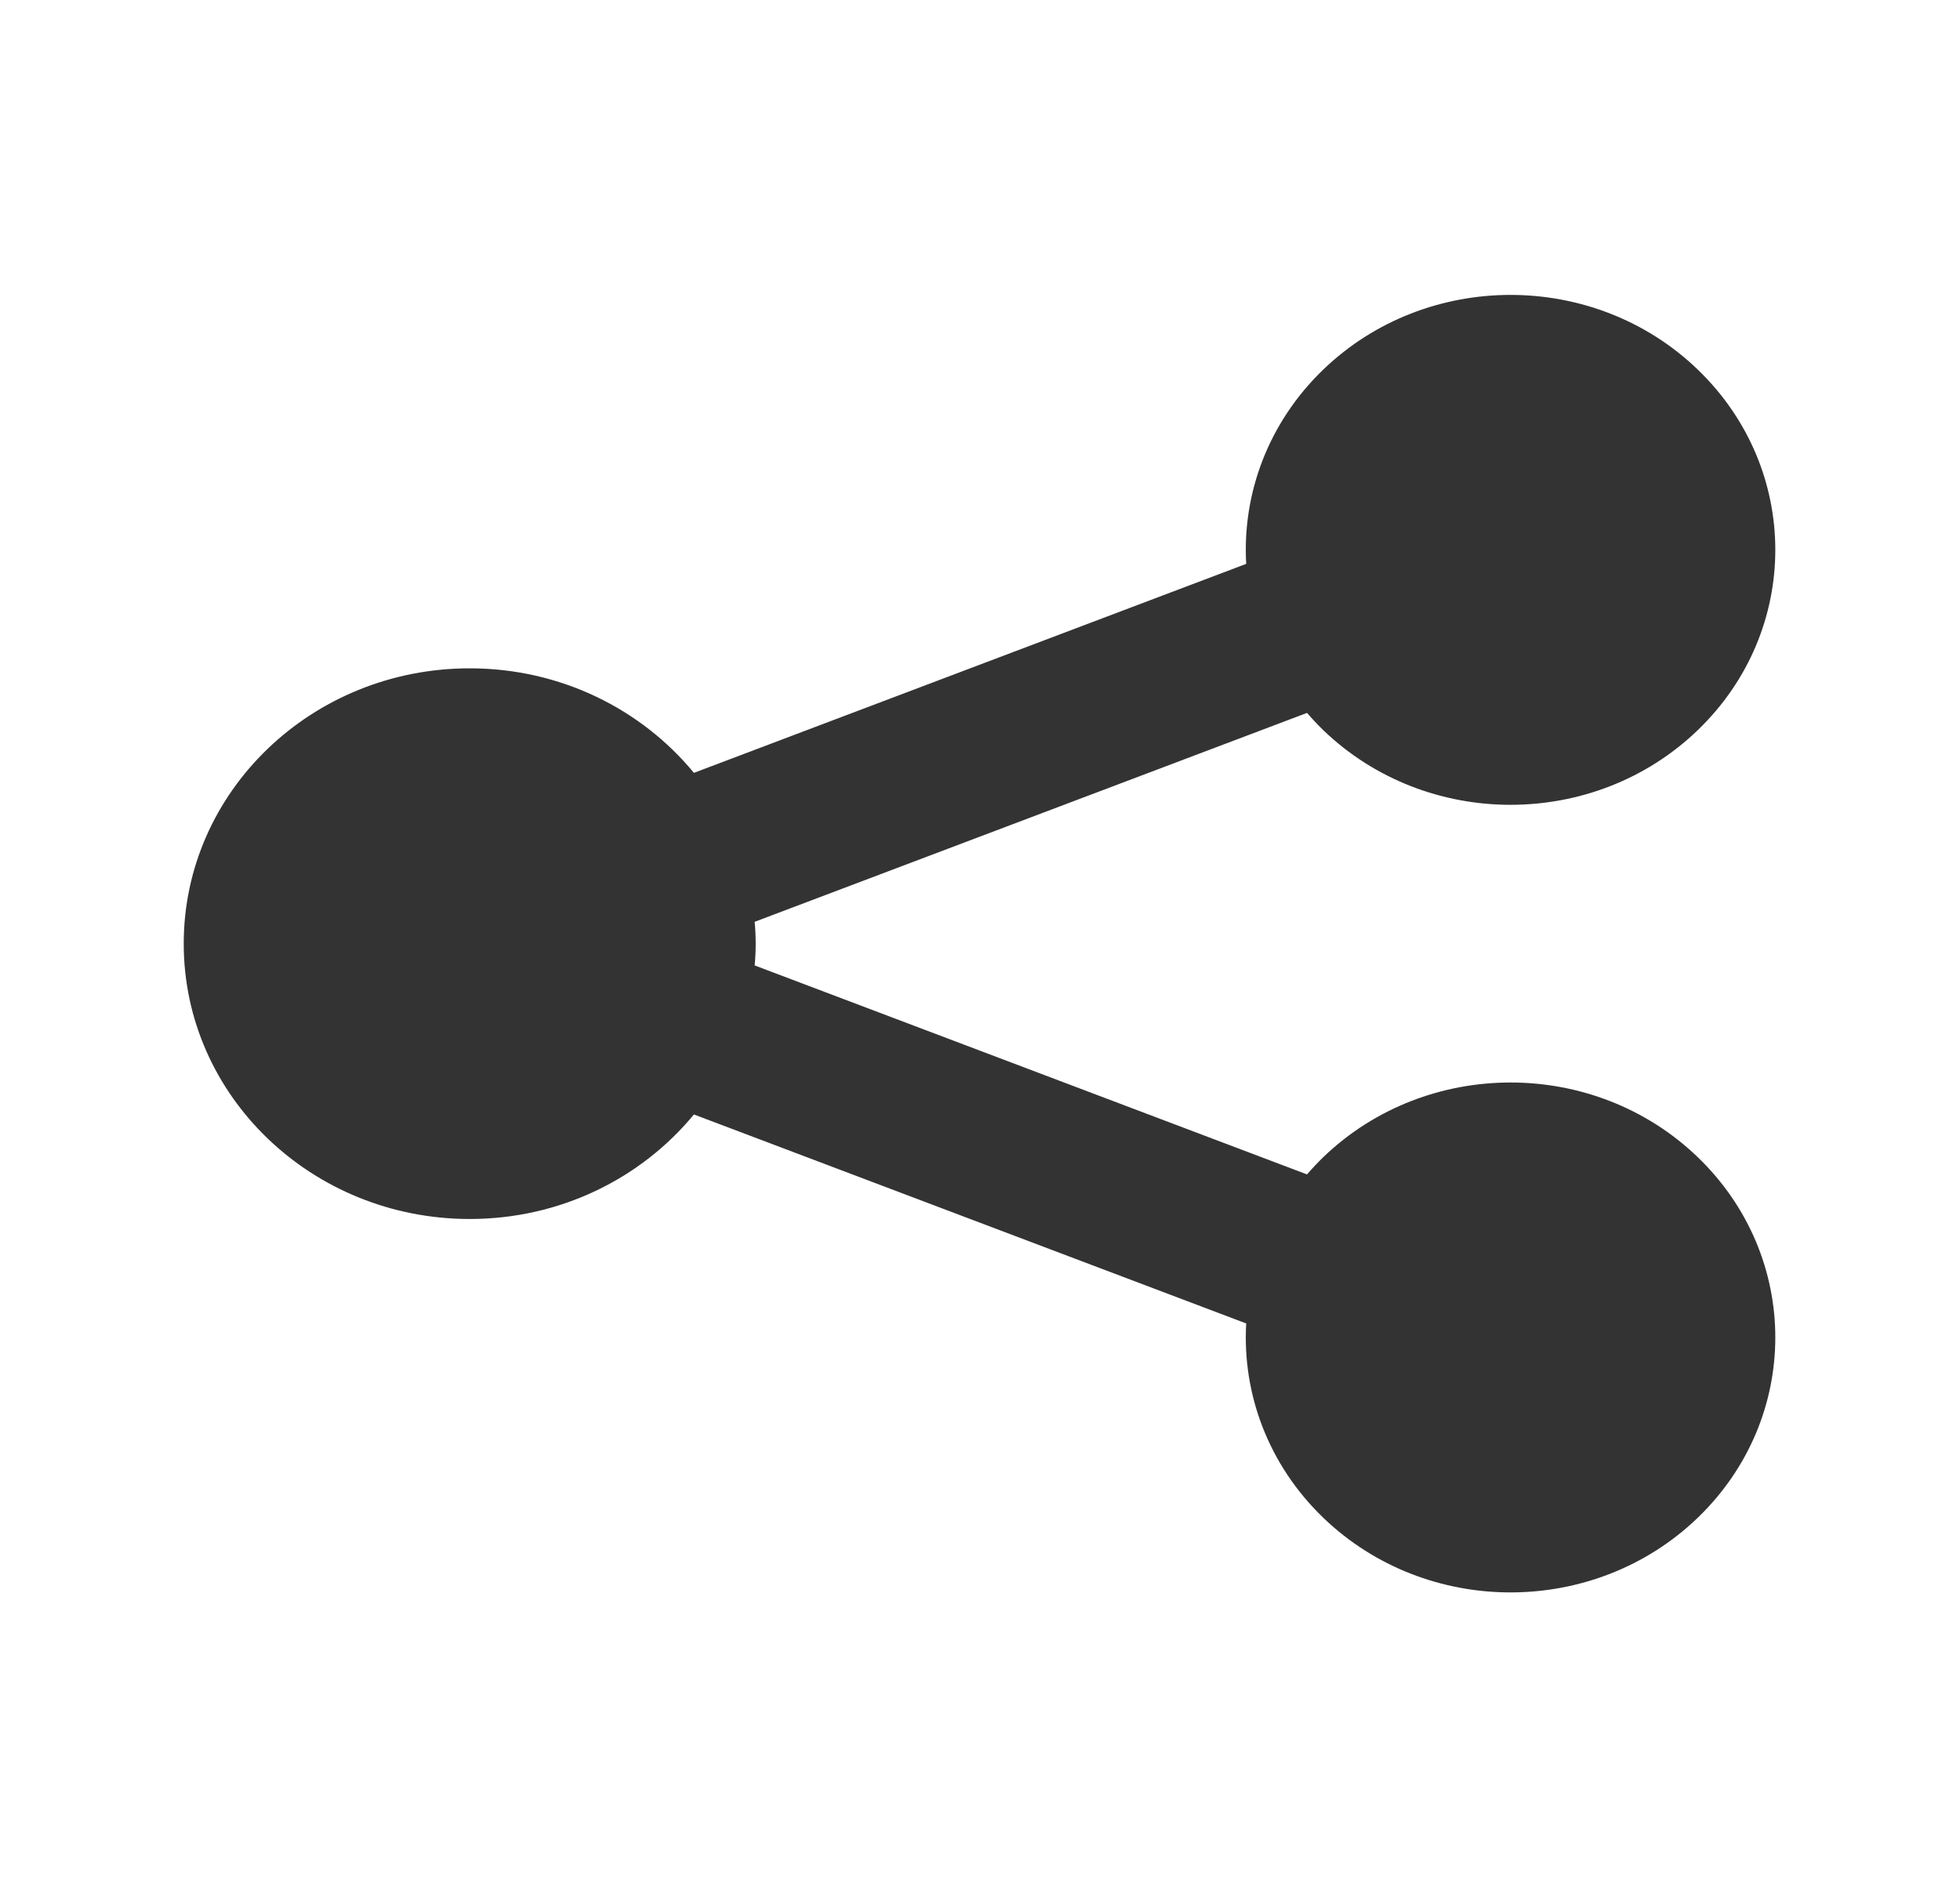 <svg width="27" height="26" viewBox="0 0 27 26" fill="none" xmlns="http://www.w3.org/2000/svg">
<path d="M18.229 15.941C18.15 16.018 18.075 16.098 18.005 16.179L10.396 13.3C10.405 13.201 10.41 13.101 10.41 13C10.41 12.899 10.405 12.799 10.396 12.699L18.005 9.821C18.075 9.902 18.15 9.982 18.229 10.059C19.654 11.43 21.963 11.43 23.387 10.059C24.812 8.687 24.812 6.463 23.387 5.091C21.963 3.72 19.654 3.72 18.229 5.091C17.466 5.826 17.112 6.806 17.167 7.768L9.559 10.647C8.837 9.77 7.723 9.207 6.471 9.207C4.295 9.207 2.531 10.905 2.531 13C2.531 15.095 4.295 16.793 6.471 16.793C7.723 16.793 8.837 16.23 9.559 15.353L17.167 18.232C17.112 19.194 17.466 20.174 18.229 20.909C19.654 22.28 21.963 22.28 23.387 20.909C24.812 19.537 24.812 17.313 23.387 15.941C21.963 14.57 19.654 14.57 18.229 15.941Z" fill="#333333"/>
</svg>
